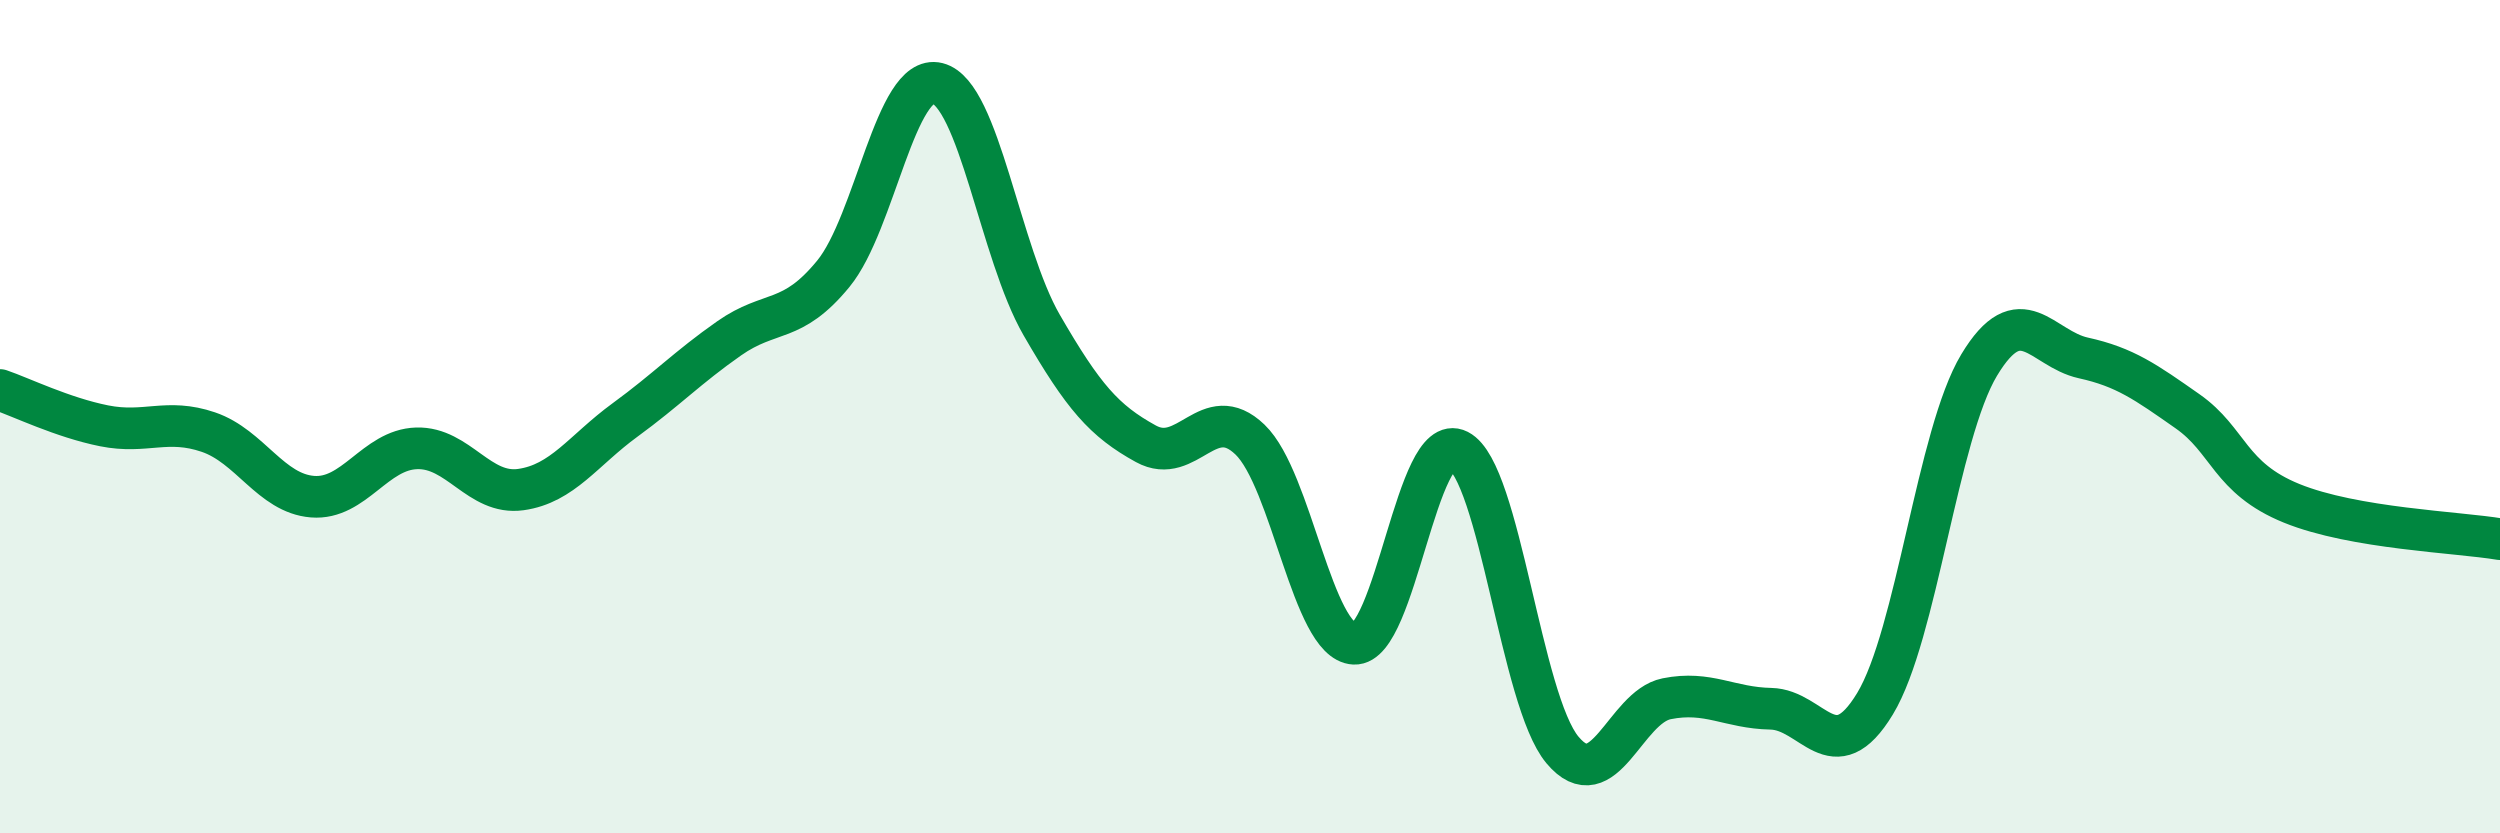 
    <svg width="60" height="20" viewBox="0 0 60 20" xmlns="http://www.w3.org/2000/svg">
      <path
        d="M 0,9.36 C 0.5,9.53 1.5,10.02 2.5,10.22 C 3.5,10.42 4,10.03 5,10.37 C 6,10.71 6.5,11.84 7.5,11.92 C 8.5,12 9,10.79 10,10.76 C 11,10.73 11.5,11.89 12.5,11.75 C 13.5,11.61 14,10.81 15,10.08 C 16,9.35 16.5,8.82 17.5,8.12 C 18.5,7.42 19,7.79 20,6.57 C 21,5.35 21.5,1.75 22.5,2 C 23.5,2.25 24,6.07 25,7.8 C 26,9.53 26.5,10.1 27.5,10.65 C 28.5,11.2 29,9.59 30,10.55 C 31,11.51 31.5,15.4 32.5,15.45 C 33.5,15.5 34,10.3 35,10.81 C 36,11.32 36.5,16.81 37.5,18 C 38.5,19.19 39,16.97 40,16.77 C 41,16.57 41.5,16.99 42.5,17.01 C 43.5,17.03 44,18.54 45,16.89 C 46,15.24 46.5,10.42 47.5,8.76 C 48.5,7.1 49,8.37 50,8.59 C 51,8.81 51.5,9.17 52.5,9.87 C 53.5,10.57 53.5,11.47 55,12.08 C 56.5,12.69 59,12.77 60,12.94L60 20L0 20Z"
        fill="#008740"
        opacity="0.1"
        stroke-linecap="round"
        stroke-linejoin="round"
      />
      <path
        d="M 0,9.36 C 0.5,9.53 1.5,10.02 2.5,10.22 C 3.5,10.42 4,10.03 5,10.37 C 6,10.71 6.5,11.84 7.5,11.92 C 8.5,12 9,10.79 10,10.76 C 11,10.73 11.5,11.89 12.5,11.75 C 13.5,11.61 14,10.81 15,10.08 C 16,9.35 16.5,8.82 17.5,8.12 C 18.5,7.42 19,7.79 20,6.57 C 21,5.35 21.5,1.75 22.5,2 C 23.5,2.25 24,6.07 25,7.8 C 26,9.53 26.5,10.1 27.5,10.65 C 28.5,11.2 29,9.59 30,10.55 C 31,11.51 31.5,15.4 32.5,15.45 C 33.5,15.5 34,10.3 35,10.81 C 36,11.32 36.5,16.81 37.5,18 C 38.5,19.19 39,16.97 40,16.77 C 41,16.57 41.5,16.99 42.5,17.01 C 43.5,17.03 44,18.54 45,16.89 C 46,15.24 46.5,10.42 47.5,8.76 C 48.5,7.1 49,8.37 50,8.59 C 51,8.81 51.5,9.17 52.5,9.87 C 53.5,10.57 53.5,11.47 55,12.08 C 56.5,12.69 59,12.77 60,12.94"
        stroke="#008740"
        stroke-width="1"
        fill="none"
        stroke-linecap="round"
        stroke-linejoin="round"
      />
    </svg>
  